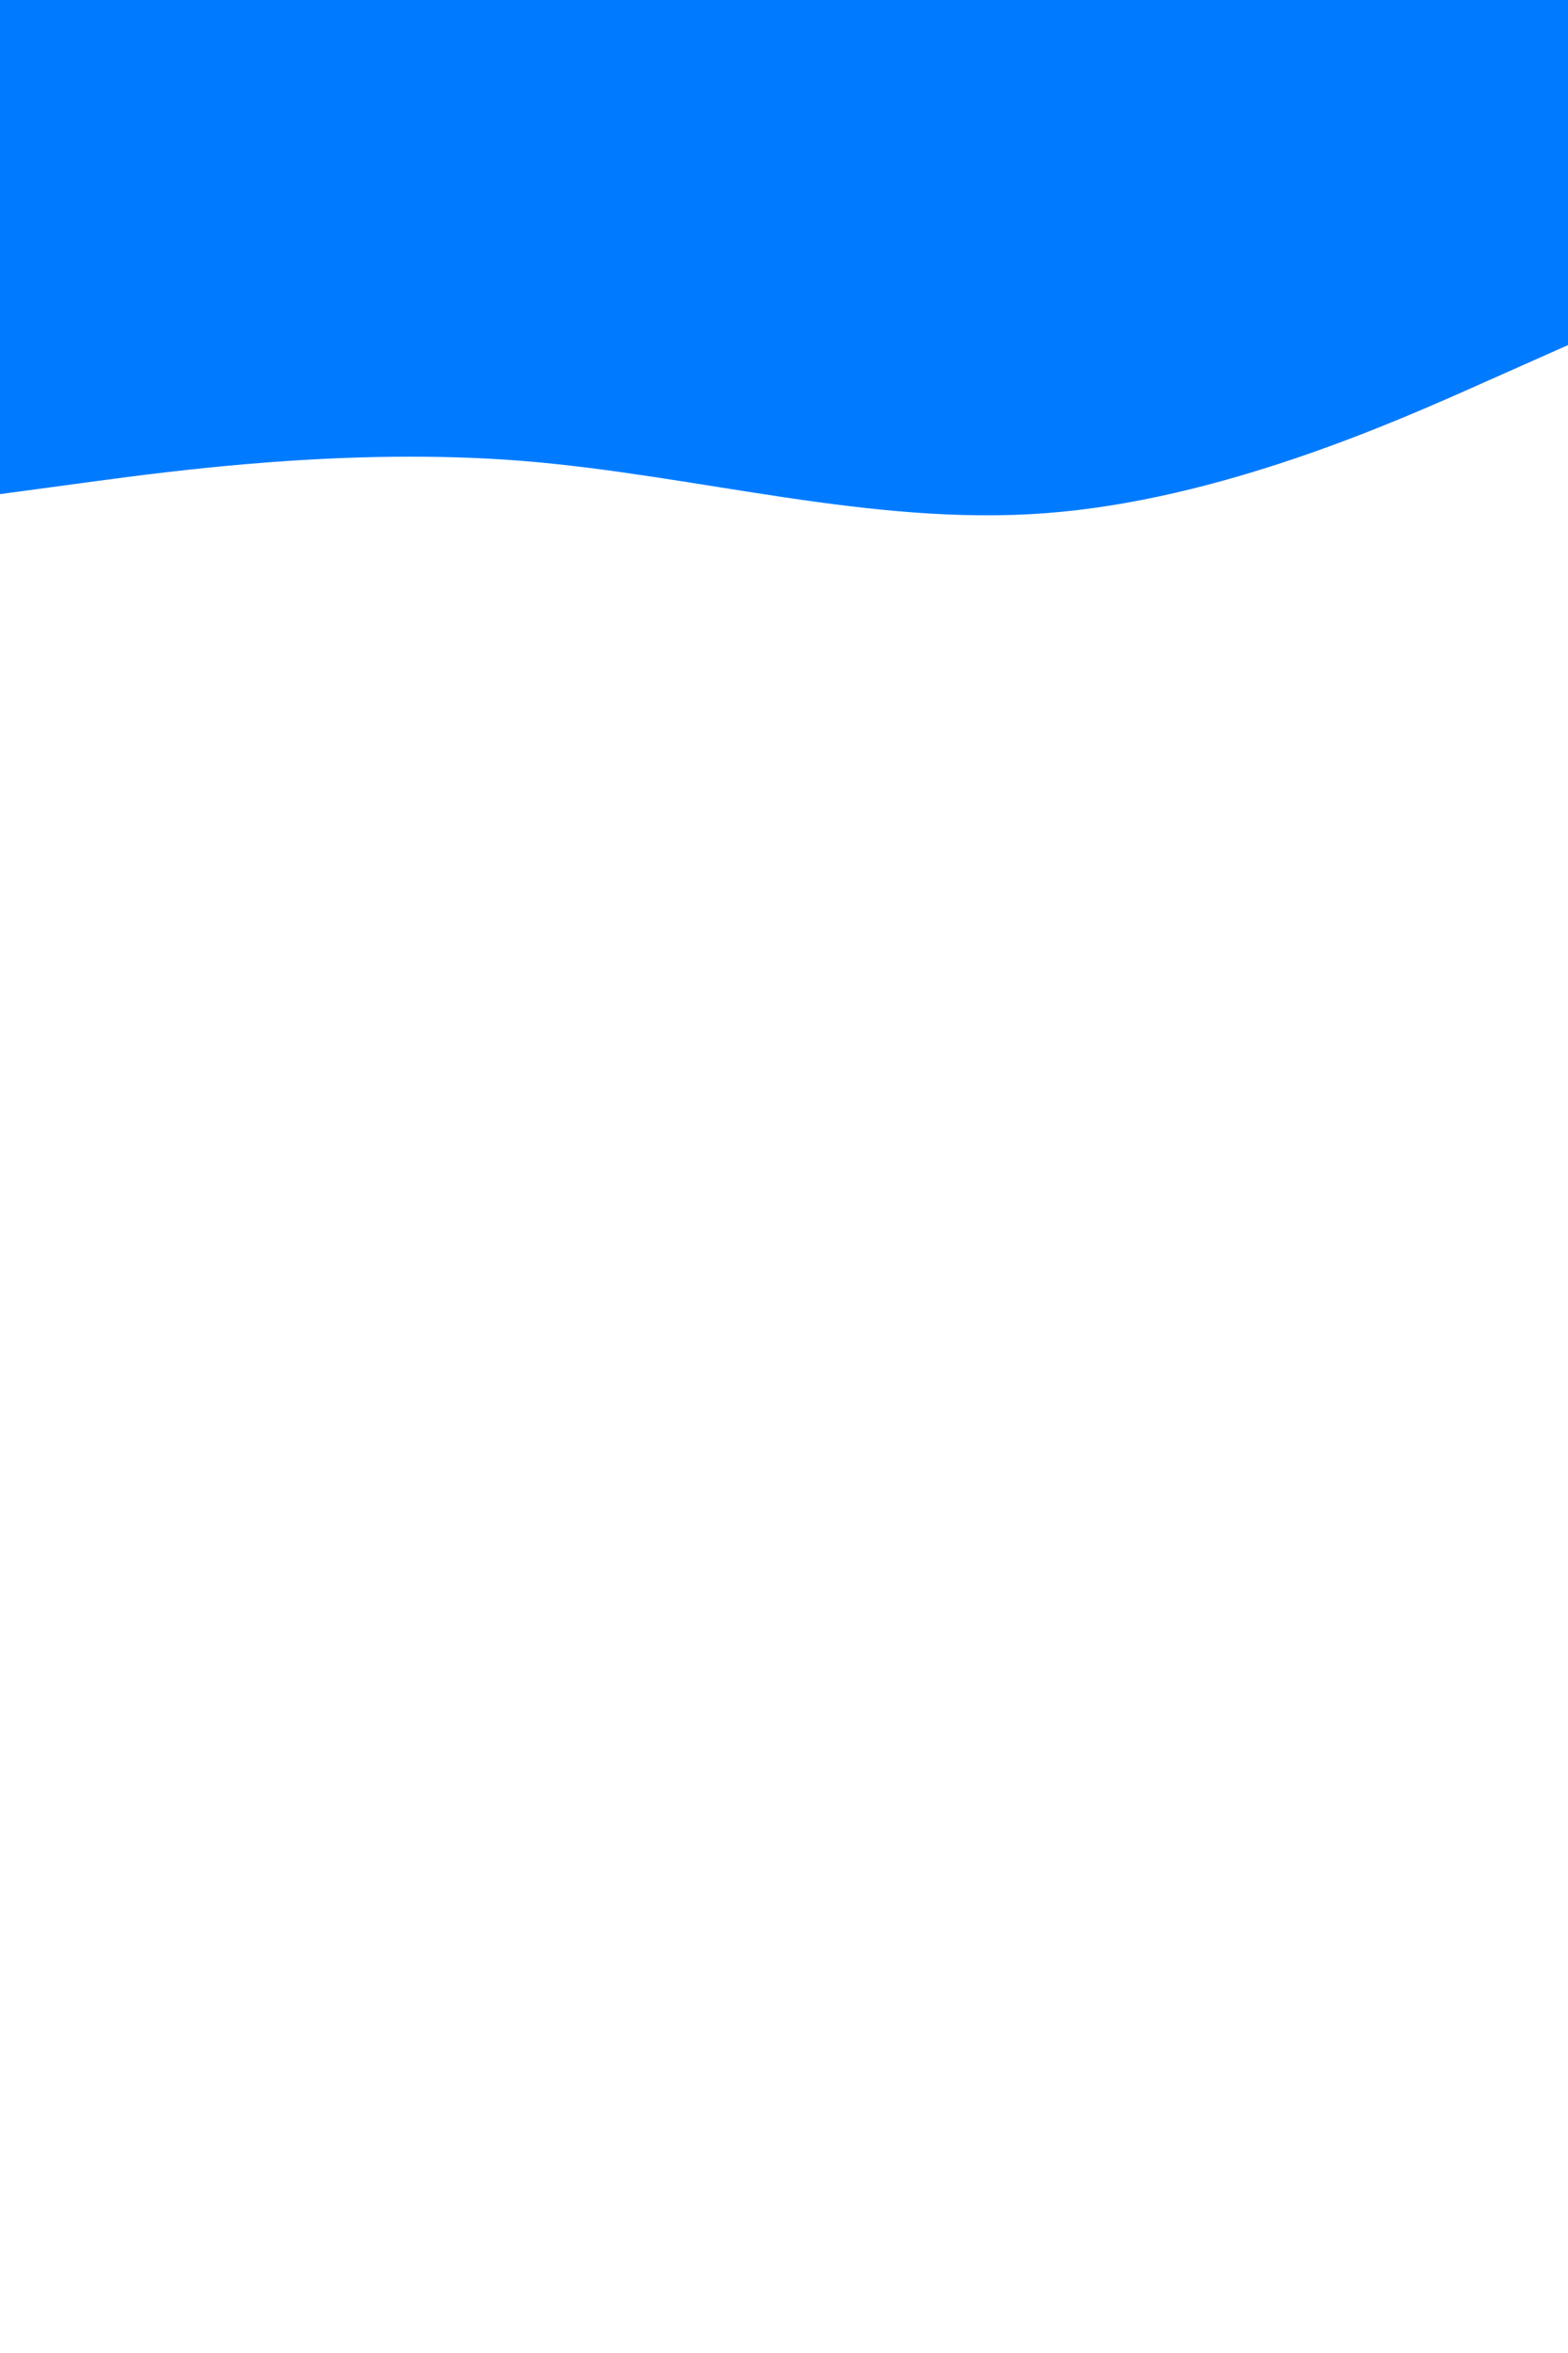 <svg id="visual" viewBox="0 0 600 900" width="600" height="900" xmlns="http://www.w3.org/2000/svg" xmlns:xlink="http://www.w3.org/1999/xlink" version="1.1"><path d="M0 189L33.3 184.5C66.7 180 133.3 171 200 176.3C266.7 181.7 333.3 201.3 400 196.3C466.7 191.3 533.3 161.7 566.7 146.8L600 132L600 0L566.7 0C533.3 0 466.7 0 400 0C333.3 0 266.7 0 200 0C133.3 0 66.7 0 33.3 0L0 0Z" fill="#007bff" stroke-linecap="round" stroke-linejoin="miter"></path></svg>
